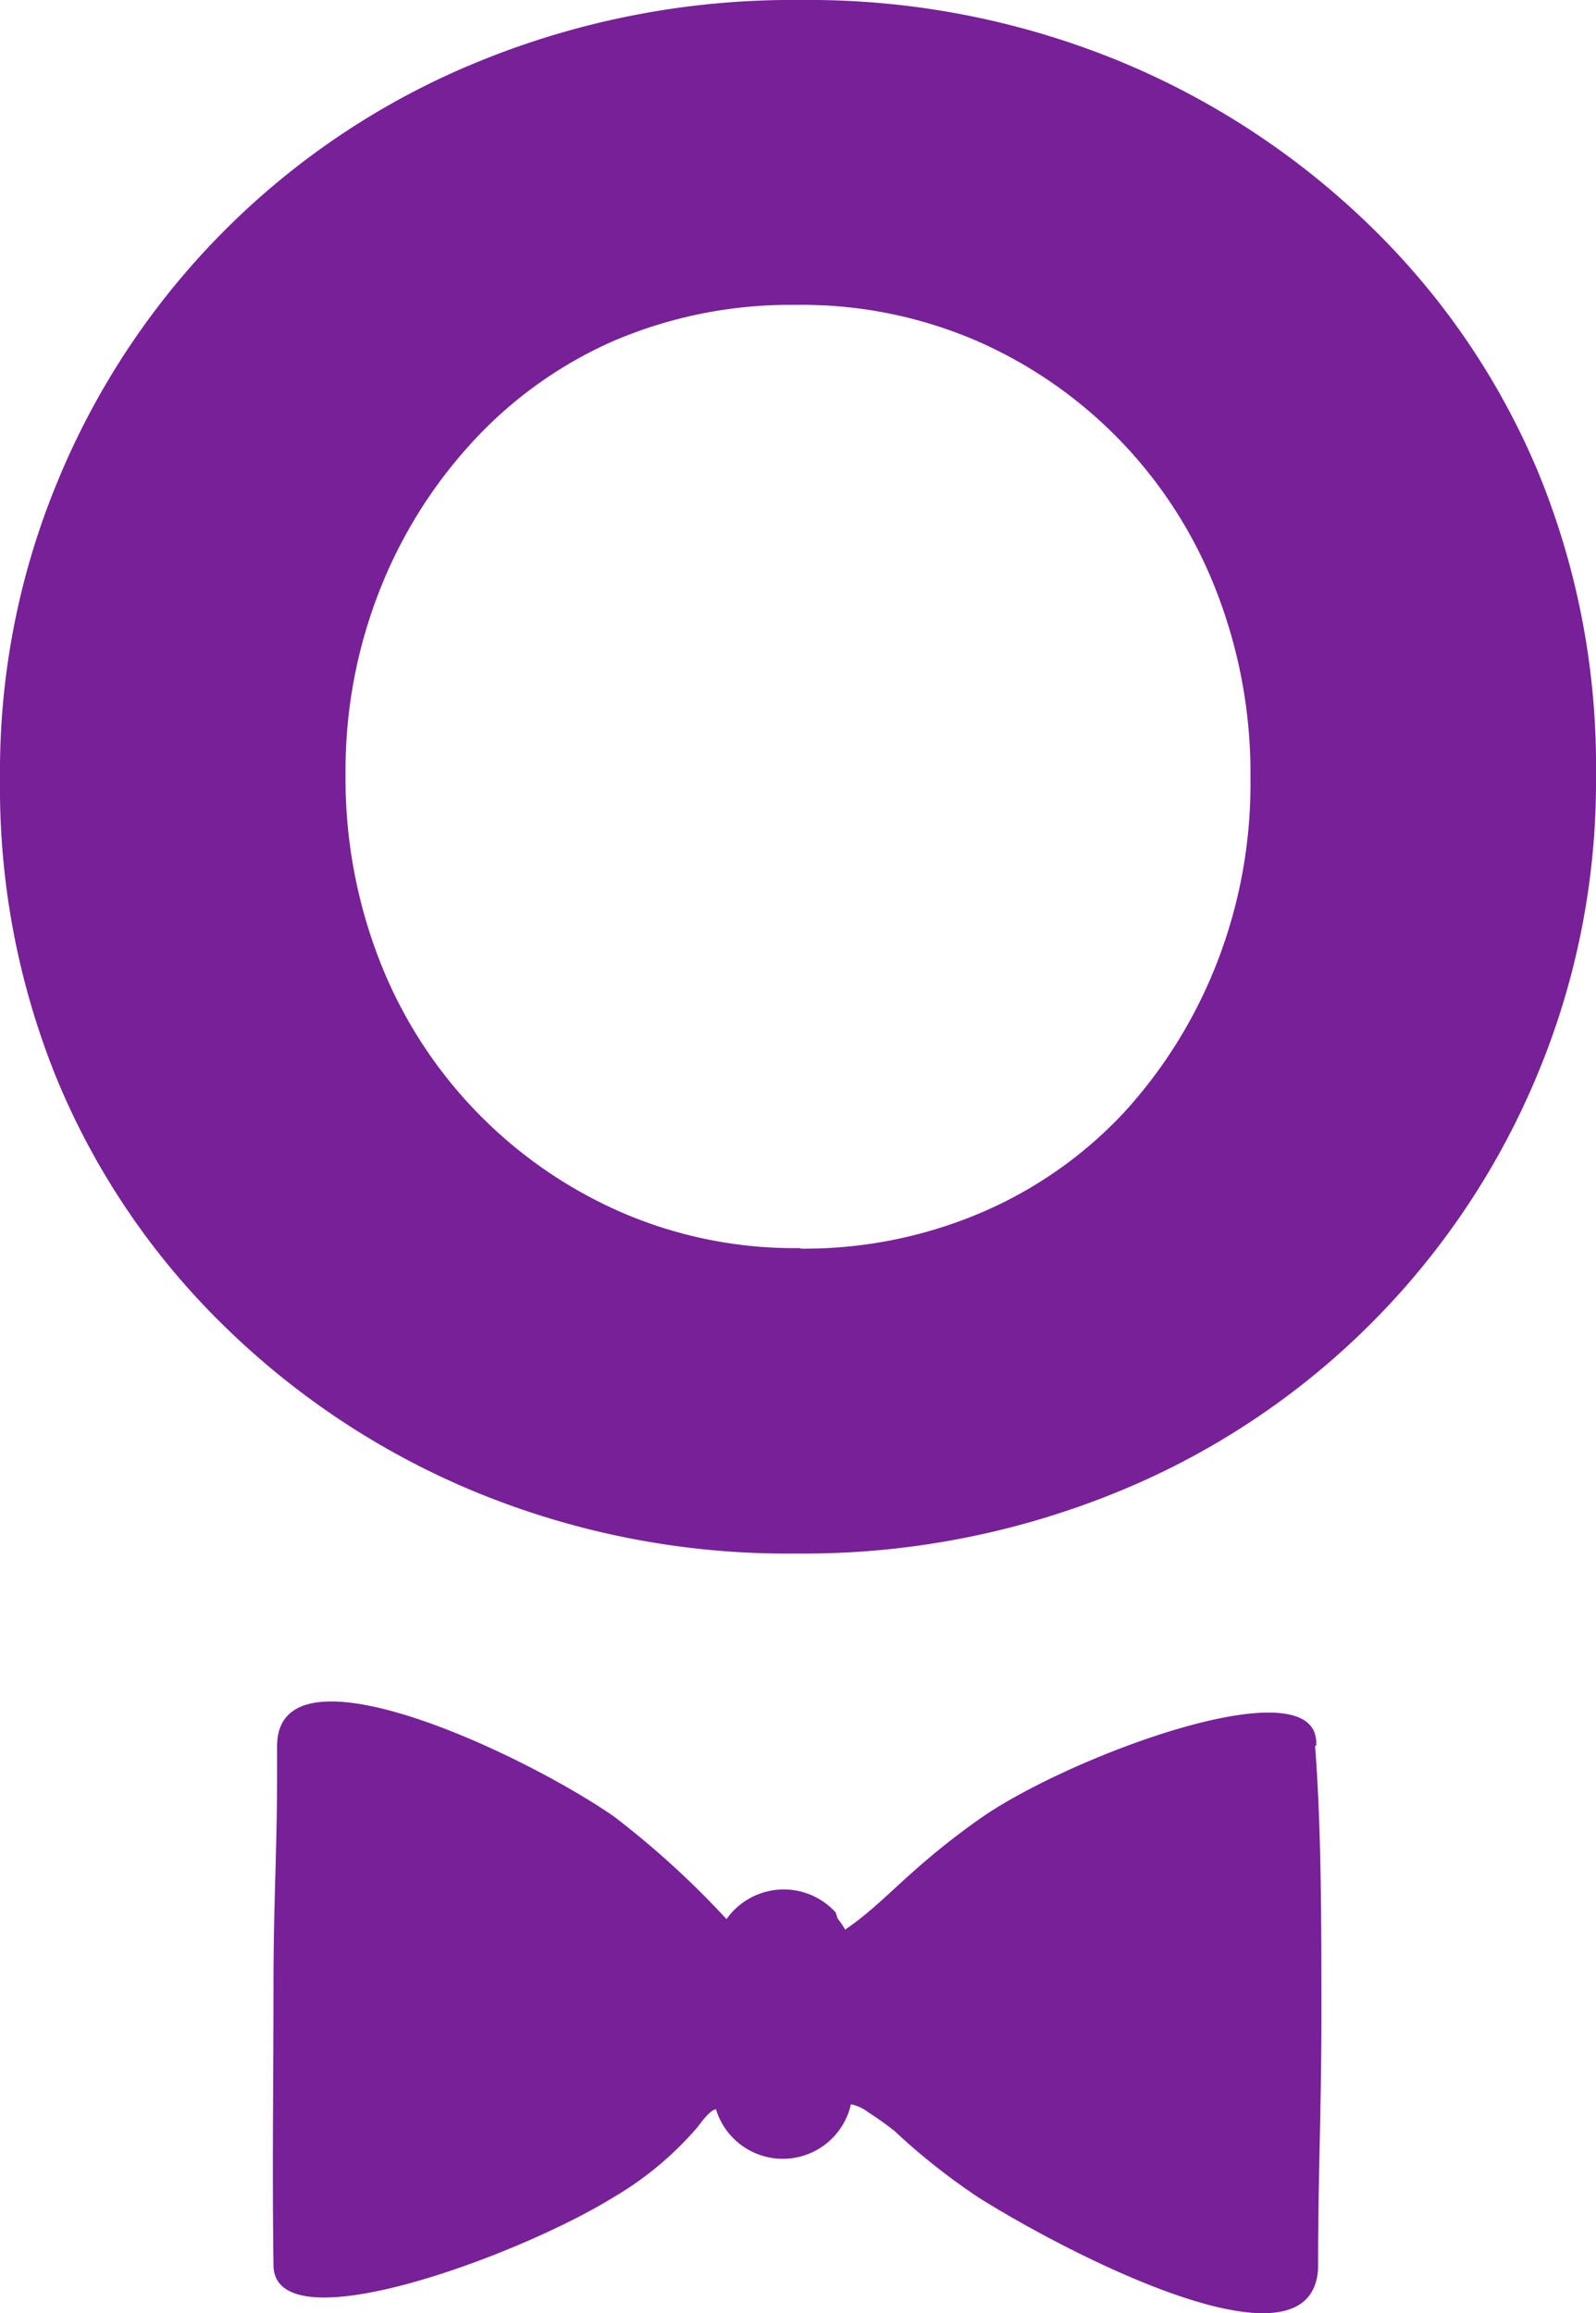 <svg xmlns="http://www.w3.org/2000/svg" viewBox="0 0 57.6 83.46"><defs><style>.cls-1{fill:#772098;}</style></defs><title>logo_m</title><g id="Layer_2" data-name="Layer 2"><g id="Layer_1-2" data-name="Layer 1"><path class="cls-1" d="M28.72,56.05a29.54,29.54,0,0,1-11.53-2.21,28.51,28.51,0,0,1-9.1-6,26.7,26.7,0,0,1-6-8.82A27.81,27.81,0,0,1,0,28.18V28A27.28,27.28,0,0,1,2.17,17.15,27.75,27.75,0,0,1,17.3,2.21,29.9,29.9,0,0,1,28.88,0,29.54,29.54,0,0,1,40.41,2.21a28.62,28.62,0,0,1,9.1,6,26.7,26.7,0,0,1,6,8.82A27.81,27.81,0,0,1,57.6,27.87V28A27.44,27.44,0,0,1,55.43,38.9,27.75,27.75,0,0,1,40.3,53.84a29.9,29.9,0,0,1-11.58,2.21m.16-11a16.28,16.28,0,0,0,6.58-1.32,15.2,15.2,0,0,0,5.15-3.64,17.3,17.3,0,0,0,3.32-5.38,17.75,17.75,0,0,0,1.2-6.54V28a18.09,18.09,0,0,0-1.2-6.59,16.23,16.23,0,0,0-8.63-9.09A15.91,15.91,0,0,0,28.72,11a16.2,16.2,0,0,0-6.62,1.32A15.23,15.23,0,0,0,17,16a17.14,17.14,0,0,0-3.33,5.38,17.75,17.75,0,0,0-1.2,6.54V28a18.08,18.08,0,0,0,1.2,6.58,16.39,16.39,0,0,0,8.6,9.09,15.68,15.68,0,0,0,6.62,1.36"/><path class="cls-1" d="M47.5,63c.23-3.05-8.92.35-12.14,2.62-2.6,1.84-3.39,3-4.86,4a2.8,2.8,0,0,0-.27-.4L30.16,69a2.53,2.53,0,0,0-3.94.24,31.81,31.81,0,0,0-4.06-3.7C18.94,63.3,10,59.06,10,63c0,.37,0,.72,0,1,0,2.78-.13,4.66-.13,7.68,0,3.34-.05,6.5,0,10.06.05,2.9,8.82-.34,12.23-2.44a12,12,0,0,0,3.06-2.54c.13-.16.44-.62.68-.66a2.52,2.52,0,0,0,4.87-.18,1.52,1.52,0,0,1,.64.3,10.91,10.91,0,0,1,.94.67,23.36,23.36,0,0,0,3.05,2.41c3.2,2,11.08,6.06,12.12,3.13a2,2,0,0,0,.11-.69c0-3.27.12-5.68.12-9s0-6.8-.23-9.77"/></g></g></svg>